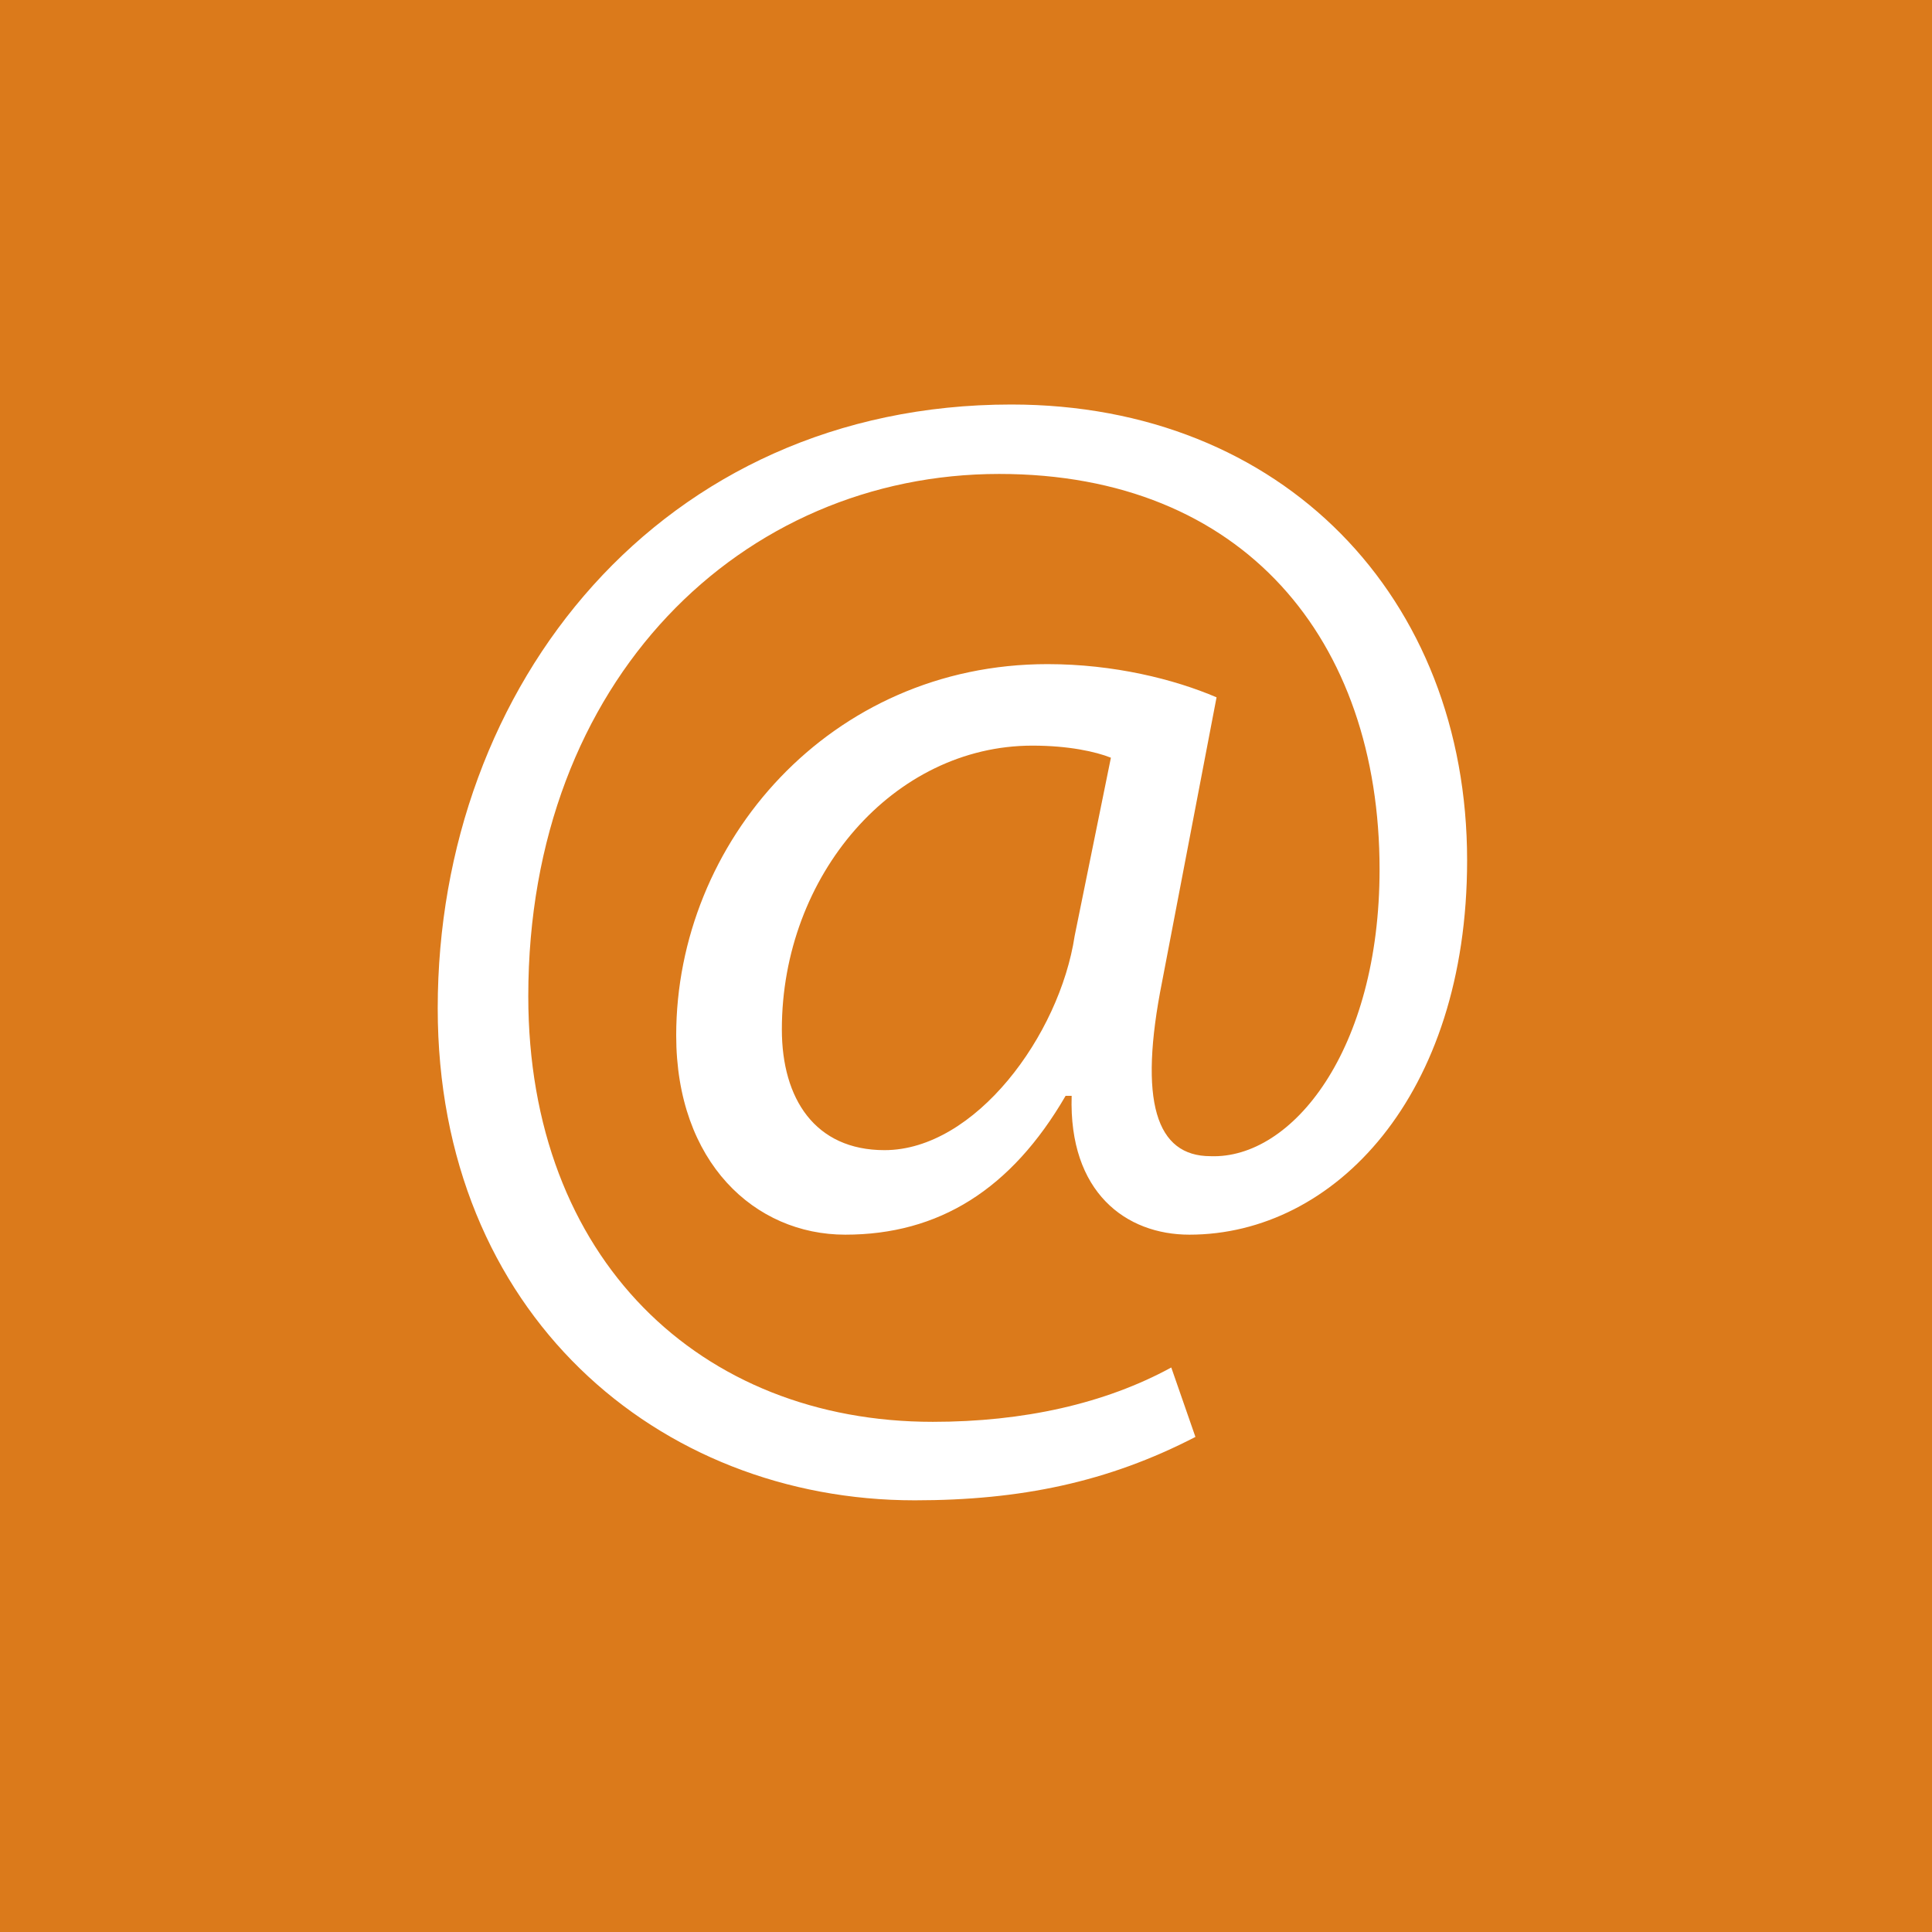 <?xml version="1.0" encoding="utf-8"?>
<!-- Generator: Adobe Illustrator 20.1.0, SVG Export Plug-In . SVG Version: 6.00 Build 0)  -->
<svg version="1.1" id="Ebene_1" xmlns="http://www.w3.org/2000/svg" xmlns:xlink="http://www.w3.org/1999/xlink" x="0px" y="0px"
	 viewBox="0 0 64 64" style="enable-background:new 0 0 64 64;" xml:space="preserve">
<style type="text/css">
	.st0{fill:rgb(219,122,27);}
	.st1{fill:#FFFFFF;}
</style>
<rect class="st0" width="64" height="64"/>
<g>
	<path class="st1" d="M39.6,47.6c-2.9,1.5-5.8,2.1-9.3,2.1c-8.5,0-15.8-6.2-15.8-16.3c0-10.7,7.4-20,19-20c9,0,15.1,6.4,15.1,15.1
		c0,7.8-4.4,12.4-9.2,12.4c-2.1,0-4-1.4-3.9-4.6h-0.2c-1.8,3.1-4.2,4.6-7.3,4.6c-3,0-5.6-2.4-5.6-6.6c0-6.4,5.1-12.3,12.3-12.3
		c2.2,0,4.2,0.5,5.6,1.1l-1.8,9.4c-0.8,4-0.2,5.8,1.6,5.8c2.7,0.1,5.6-3.5,5.6-9.5c0-7.6-4.5-13.1-12.6-13.1
		c-8.5,0-15.6,6.8-15.6,17.3c0,8.7,5.7,14.1,13.4,14.1c3,0,5.7-0.6,7.9-1.8L39.6,47.6z M36.8,25.1c-0.5-0.2-1.4-0.4-2.6-0.4
		c-4.6,0-8.3,4.3-8.3,9.4c0,2.3,1.1,4,3.4,4c3,0,5.8-3.8,6.3-7.1L36.8,25.1z"/>
</g>
</svg>
